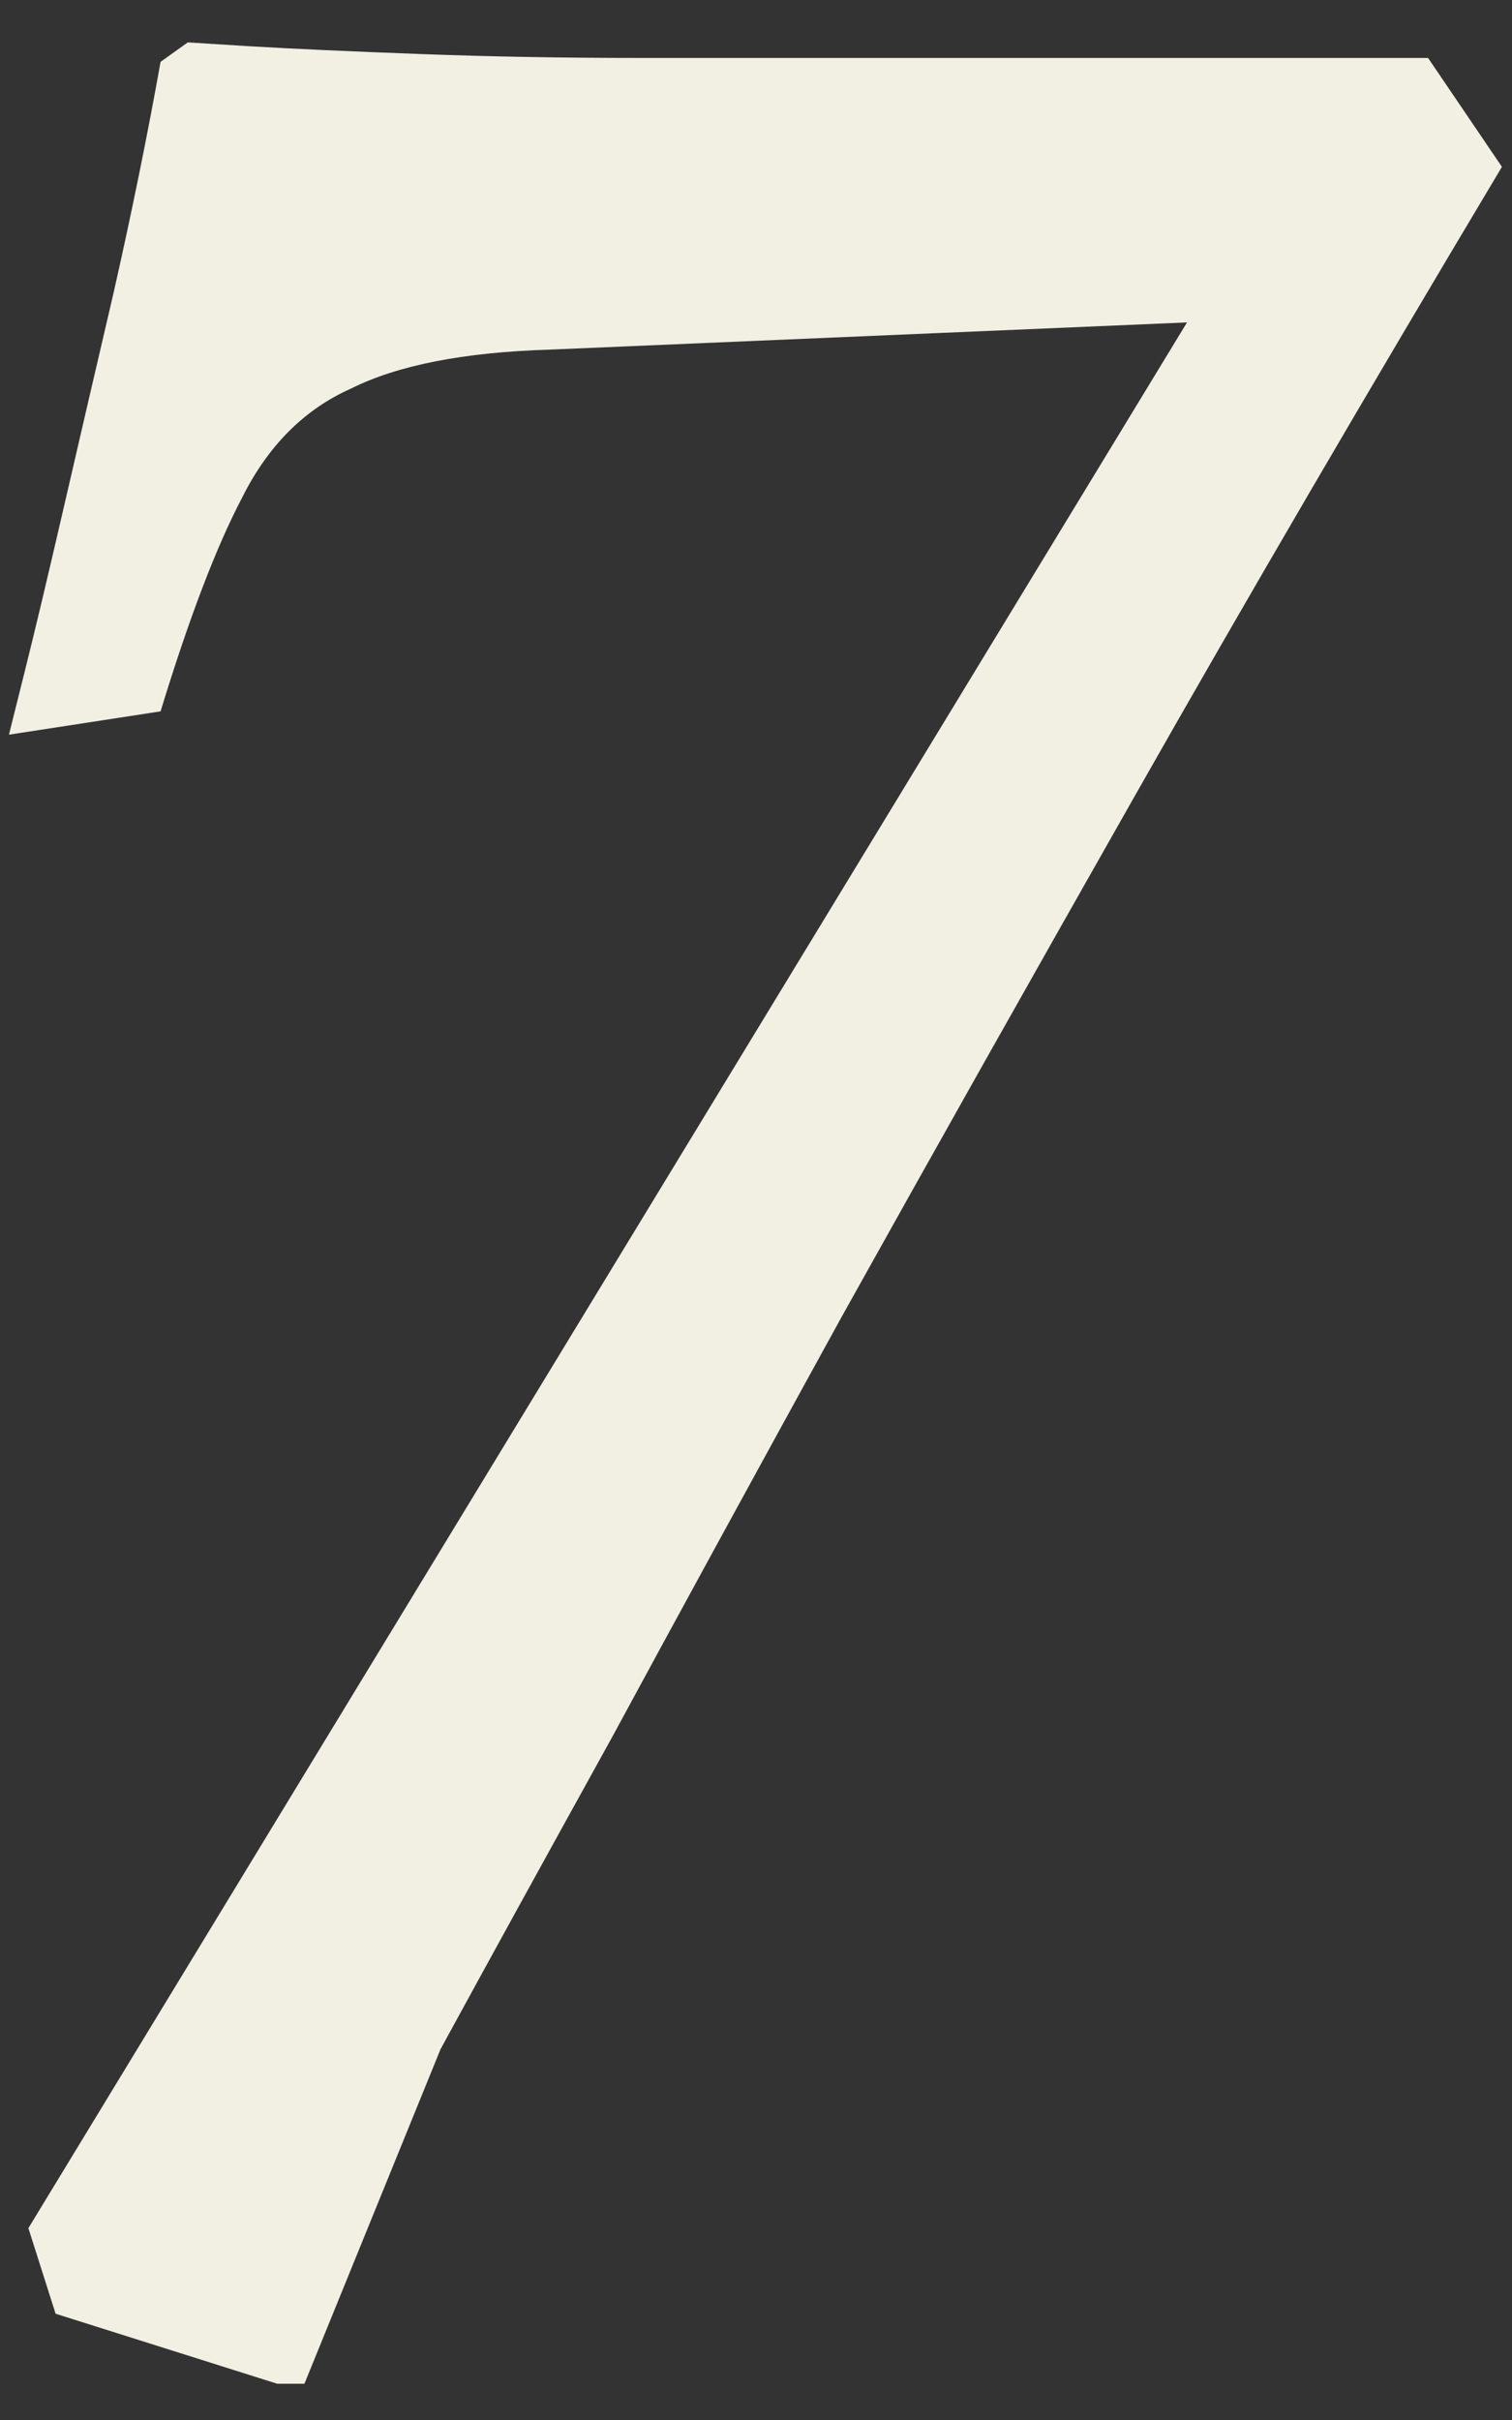 <?xml version="1.0" encoding="UTF-8"?> <svg xmlns="http://www.w3.org/2000/svg" width="35" height="56" viewBox="0 0 35 56" fill="none"><rect x="0" y="0" width="35" height="56" fill="#333333" stroke="none"/><path d="M6.417 55.161L1.287 53.541L0.657 51.561L27.477 7.461L12.717 8.091C10.737 8.151 9.207 8.451 8.127 8.991C7.047 9.471 6.207 10.311 5.607 11.511C5.007 12.651 4.377 14.301 3.717 16.461L0.207 17.001C0.207 17.001 0.327 16.521 0.567 15.561C0.807 14.601 1.107 13.341 1.467 11.781C1.827 10.221 2.217 8.541 2.637 6.741C3.057 4.881 3.417 3.111 3.717 1.431L4.347 0.981C4.347 0.981 4.827 1.011 5.787 1.071C6.807 1.131 8.127 1.191 9.747 1.251C11.367 1.311 13.047 1.341 14.787 1.341H33.057L34.767 3.861C31.647 9.081 28.827 13.911 26.307 18.351C23.787 22.791 21.507 26.841 19.467 30.501C17.487 34.101 15.717 37.341 14.157 40.221C12.597 43.041 11.277 45.441 10.197 47.421L7.047 55.161H6.417Z" fill="#F2EFE3"></path></svg> 